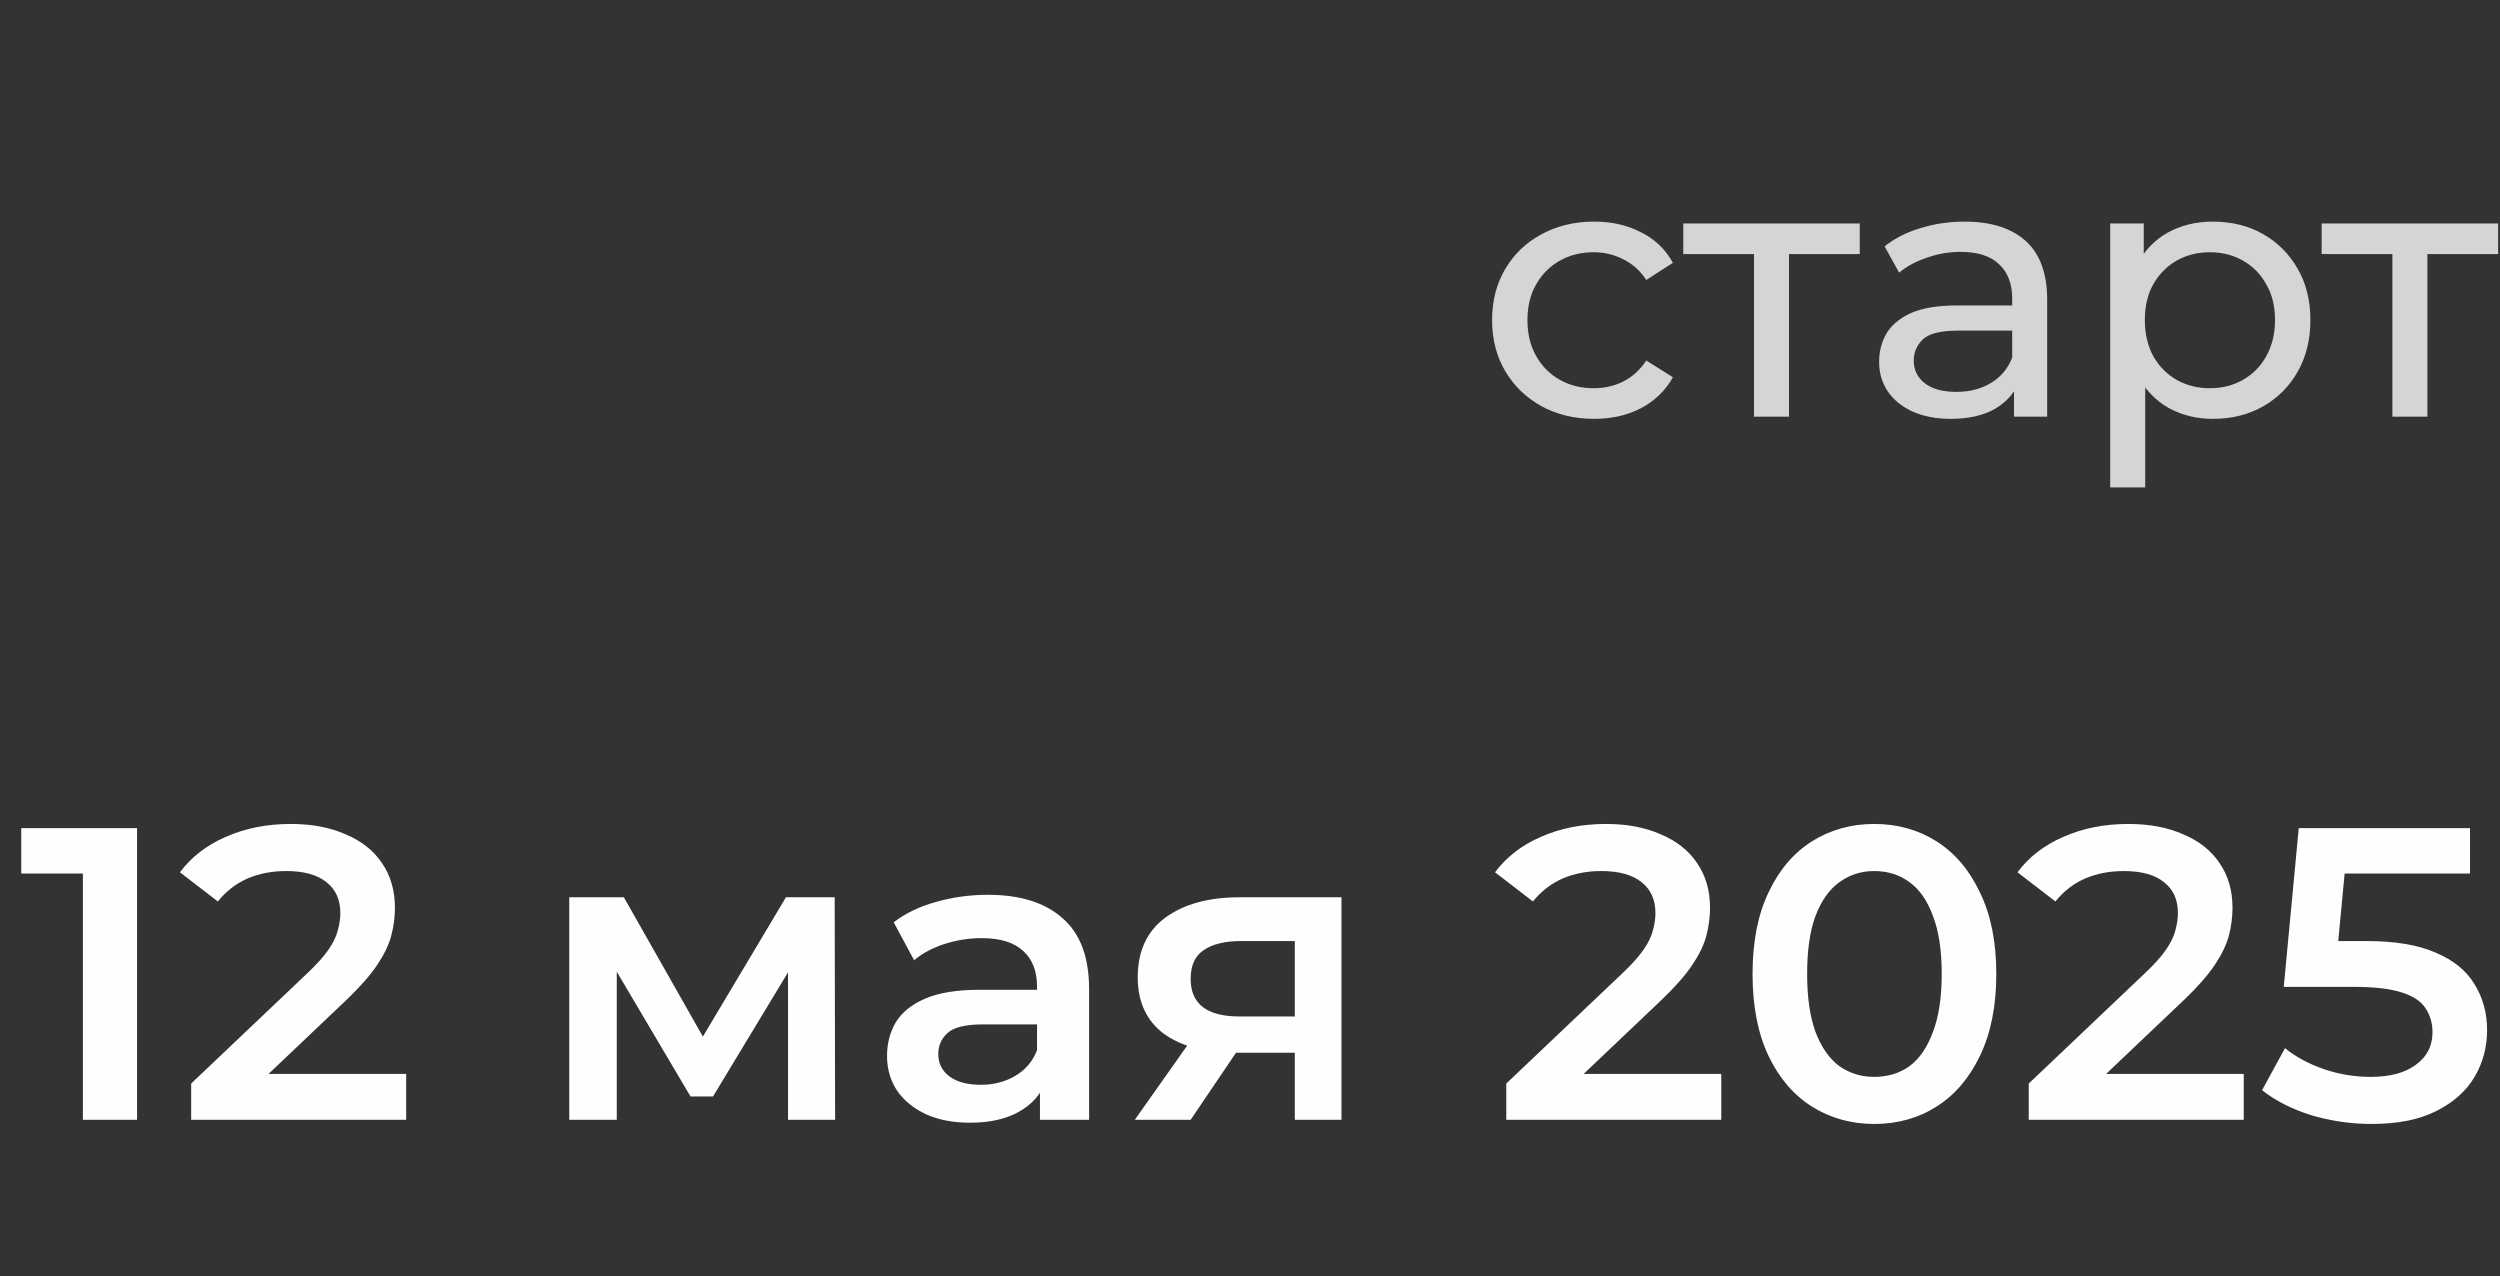 <?xml version="1.0" encoding="UTF-8"?> <svg xmlns="http://www.w3.org/2000/svg" width="96" height="49" viewBox="0 0 96 49" fill="none"><rect x="0" y="0" width="96" height="49" fill="#333333" stroke="none"/><path opacity="0.8" d="M61.216 16.084C60.46 16.084 59.783 15.921 59.186 15.594C58.598 15.267 58.136 14.819 57.8 14.25C57.464 13.681 57.296 13.027 57.296 12.29C57.296 11.553 57.464 10.899 57.8 10.33C58.136 9.761 58.598 9.317 59.186 9C59.783 8.673 60.46 8.51 61.216 8.51C61.888 8.51 62.485 8.645 63.008 8.916C63.54 9.177 63.95 9.569 64.24 10.092L63.218 10.75C62.975 10.386 62.676 10.12 62.322 9.952C61.976 9.775 61.603 9.686 61.202 9.686C60.716 9.686 60.282 9.793 59.9 10.008C59.517 10.223 59.214 10.526 58.99 10.918C58.766 11.301 58.654 11.758 58.654 12.29C58.654 12.822 58.766 13.284 58.99 13.676C59.214 14.068 59.517 14.371 59.9 14.586C60.282 14.801 60.716 14.908 61.202 14.908C61.603 14.908 61.976 14.824 62.322 14.656C62.676 14.479 62.975 14.208 63.218 13.844L64.24 14.488C63.95 15.001 63.54 15.398 63.008 15.678C62.485 15.949 61.888 16.084 61.216 16.084ZM67.354 16V9.406L67.69 9.756H64.638V8.58H71.414V9.756H68.376L68.698 9.406V16H67.354ZM77.338 16V14.432L77.268 14.138V11.464C77.268 10.895 77.1 10.456 76.764 10.148C76.438 9.831 75.943 9.672 75.28 9.672C74.842 9.672 74.412 9.747 73.992 9.896C73.572 10.036 73.218 10.227 72.928 10.47L72.368 9.462C72.751 9.154 73.208 8.921 73.74 8.762C74.282 8.594 74.846 8.51 75.434 8.51C76.452 8.51 77.236 8.757 77.786 9.252C78.337 9.747 78.612 10.503 78.612 11.52V16H77.338ZM74.902 16.084C74.352 16.084 73.866 15.991 73.446 15.804C73.036 15.617 72.718 15.361 72.494 15.034C72.27 14.698 72.158 14.32 72.158 13.9C72.158 13.499 72.252 13.135 72.438 12.808C72.634 12.481 72.947 12.22 73.376 12.024C73.815 11.828 74.403 11.73 75.14 11.73H77.492V12.696H75.196C74.524 12.696 74.072 12.808 73.838 13.032C73.605 13.256 73.488 13.527 73.488 13.844C73.488 14.208 73.633 14.502 73.922 14.726C74.212 14.941 74.613 15.048 75.126 15.048C75.63 15.048 76.069 14.936 76.442 14.712C76.825 14.488 77.1 14.161 77.268 13.732L77.534 14.656C77.357 15.095 77.044 15.445 76.596 15.706C76.148 15.958 75.584 16.084 74.902 16.084ZM84.966 16.084C84.35 16.084 83.786 15.944 83.272 15.664C82.769 15.375 82.362 14.95 82.055 14.39C81.756 13.83 81.606 13.13 81.606 12.29C81.606 11.45 81.751 10.75 82.04 10.19C82.339 9.63 82.74 9.21 83.245 8.93C83.758 8.65 84.332 8.51 84.966 8.51C85.695 8.51 86.338 8.669 86.898 8.986C87.459 9.303 87.902 9.747 88.228 10.316C88.555 10.876 88.719 11.534 88.719 12.29C88.719 13.046 88.555 13.709 88.228 14.278C87.902 14.847 87.459 15.291 86.898 15.608C86.338 15.925 85.695 16.084 84.966 16.084ZM81.032 18.716V8.58H82.32V10.582L82.237 12.304L82.376 14.026V18.716H81.032ZM84.855 14.908C85.331 14.908 85.755 14.801 86.129 14.586C86.511 14.371 86.81 14.068 87.025 13.676C87.249 13.275 87.361 12.813 87.361 12.29C87.361 11.758 87.249 11.301 87.025 10.918C86.81 10.526 86.511 10.223 86.129 10.008C85.755 9.793 85.331 9.686 84.855 9.686C84.388 9.686 83.963 9.793 83.581 10.008C83.207 10.223 82.909 10.526 82.684 10.918C82.47 11.301 82.362 11.758 82.362 12.29C82.362 12.813 82.47 13.275 82.684 13.676C82.909 14.068 83.207 14.371 83.581 14.586C83.963 14.801 84.388 14.908 84.855 14.908ZM91.868 16V9.406L92.204 9.756H89.152V8.58H95.928V9.756H92.89L93.212 9.406V16H91.868Z" fill="#FEFEFE"></path><path d="M3.183 43V32.6L4.096 33.544H0.816V31.8H5.263V43H3.183ZM7.341 43V41.608L11.789 37.384C12.163 37.032 12.44 36.723 12.621 36.456C12.803 36.189 12.92 35.944 12.973 35.72C13.037 35.485 13.069 35.267 13.069 35.064C13.069 34.552 12.893 34.157 12.541 33.88C12.189 33.592 11.672 33.448 10.989 33.448C10.445 33.448 9.949 33.544 9.501 33.736C9.064 33.928 8.685 34.221 8.365 34.616L6.909 33.496C7.347 32.909 7.933 32.456 8.669 32.136C9.416 31.805 10.248 31.64 11.165 31.64C11.976 31.64 12.68 31.773 13.277 32.04C13.885 32.296 14.349 32.664 14.669 33.144C15 33.624 15.165 34.195 15.165 34.856C15.165 35.219 15.117 35.581 15.021 35.944C14.925 36.296 14.744 36.669 14.477 37.064C14.211 37.459 13.821 37.901 13.309 38.392L9.485 42.024L9.053 41.24H15.597V43H7.341ZM21.86 43V34.456H23.956L27.396 40.52H26.564L30.18 34.456H32.052L32.068 43H30.26V36.6L30.58 36.808L27.38 42.104H26.516L23.3 36.664L23.684 36.568V43H21.86ZM39.934 43V41.272L39.822 40.904V37.88C39.822 37.293 39.646 36.84 39.294 36.52C38.942 36.189 38.409 36.024 37.694 36.024C37.214 36.024 36.74 36.099 36.27 36.248C35.812 36.397 35.422 36.605 35.102 36.872L34.318 35.416C34.777 35.064 35.321 34.803 35.95 34.632C36.59 34.451 37.252 34.36 37.934 34.36C39.172 34.36 40.126 34.659 40.798 35.256C41.481 35.843 41.822 36.755 41.822 37.992V43H39.934ZM37.246 43.112C36.606 43.112 36.046 43.005 35.566 42.792C35.086 42.568 34.713 42.264 34.446 41.88C34.19 41.485 34.062 41.043 34.062 40.552C34.062 40.072 34.174 39.64 34.398 39.256C34.633 38.872 35.012 38.568 35.534 38.344C36.057 38.12 36.75 38.008 37.614 38.008H40.094V39.336H37.758C37.076 39.336 36.617 39.448 36.382 39.672C36.148 39.885 36.03 40.152 36.03 40.472C36.03 40.835 36.174 41.123 36.462 41.336C36.75 41.549 37.15 41.656 37.662 41.656C38.153 41.656 38.59 41.544 38.974 41.32C39.369 41.096 39.652 40.765 39.822 40.328L40.158 41.528C39.966 42.029 39.62 42.419 39.118 42.696C38.628 42.973 38.004 43.112 37.246 43.112ZM49.721 43V40.088L50.009 40.424H47.449C46.276 40.424 45.353 40.179 44.681 39.688C44.02 39.187 43.689 38.467 43.689 37.528C43.689 36.525 44.041 35.763 44.745 35.24C45.46 34.717 46.409 34.456 47.593 34.456H51.513V43H49.721ZM43.577 43L45.881 39.736H47.929L45.721 43H43.577ZM49.721 39.448V35.608L50.009 36.136H47.657C47.038 36.136 46.559 36.253 46.217 36.488C45.886 36.712 45.721 37.08 45.721 37.592C45.721 38.552 46.345 39.032 47.593 39.032H50.009L49.721 39.448ZM57.841 43V41.608L62.289 37.384C62.663 37.032 62.94 36.723 63.121 36.456C63.303 36.189 63.42 35.944 63.473 35.72C63.537 35.485 63.569 35.267 63.569 35.064C63.569 34.552 63.393 34.157 63.041 33.88C62.689 33.592 62.172 33.448 61.489 33.448C60.945 33.448 60.449 33.544 60.001 33.736C59.564 33.928 59.185 34.221 58.865 34.616L57.409 33.496C57.847 32.909 58.433 32.456 59.169 32.136C59.916 31.805 60.748 31.64 61.665 31.64C62.476 31.64 63.18 31.773 63.777 32.04C64.385 32.296 64.849 32.664 65.169 33.144C65.5 33.624 65.665 34.195 65.665 34.856C65.665 35.219 65.617 35.581 65.521 35.944C65.425 36.296 65.244 36.669 64.977 37.064C64.711 37.459 64.321 37.901 63.809 38.392L59.985 42.024L59.553 41.24H66.097V43H57.841ZM71.97 43.16C71.084 43.16 70.284 42.936 69.57 42.488C68.866 42.04 68.311 41.389 67.906 40.536C67.5 39.672 67.298 38.627 67.298 37.4C67.298 36.173 67.5 35.133 67.906 34.28C68.311 33.416 68.866 32.76 69.57 32.312C70.284 31.864 71.084 31.64 71.97 31.64C72.866 31.64 73.666 31.864 74.37 32.312C75.074 32.76 75.628 33.416 76.034 34.28C76.45 35.133 76.658 36.173 76.658 37.4C76.658 38.627 76.45 39.672 76.034 40.536C75.628 41.389 75.074 42.04 74.37 42.488C73.666 42.936 72.866 43.16 71.97 43.16ZM71.97 41.352C72.492 41.352 72.946 41.213 73.33 40.936C73.714 40.648 74.012 40.211 74.226 39.624C74.45 39.037 74.562 38.296 74.562 37.4C74.562 36.493 74.45 35.752 74.226 35.176C74.012 34.589 73.714 34.157 73.33 33.88C72.946 33.592 72.492 33.448 71.97 33.448C71.468 33.448 71.02 33.592 70.626 33.88C70.242 34.157 69.938 34.589 69.714 35.176C69.5 35.752 69.394 36.493 69.394 37.4C69.394 38.296 69.5 39.037 69.714 39.624C69.938 40.211 70.242 40.648 70.626 40.936C71.02 41.213 71.468 41.352 71.97 41.352ZM77.904 43V41.608L82.352 37.384C82.725 37.032 83.002 36.723 83.184 36.456C83.365 36.189 83.482 35.944 83.536 35.72C83.6 35.485 83.632 35.267 83.632 35.064C83.632 34.552 83.456 34.157 83.104 33.88C82.752 33.592 82.234 33.448 81.552 33.448C81.008 33.448 80.512 33.544 80.064 33.736C79.626 33.928 79.248 34.221 78.928 34.616L77.472 33.496C77.909 32.909 78.496 32.456 79.232 32.136C79.978 31.805 80.81 31.64 81.728 31.64C82.538 31.64 83.242 31.773 83.84 32.04C84.448 32.296 84.912 32.664 85.232 33.144C85.562 33.624 85.728 34.195 85.728 34.856C85.728 35.219 85.68 35.581 85.584 35.944C85.488 36.296 85.306 36.669 85.04 37.064C84.773 37.459 84.384 37.901 83.872 38.392L80.048 42.024L79.616 41.24H86.16V43H77.904ZM91.072 43.16C90.283 43.16 89.51 43.048 88.752 42.824C88.006 42.589 87.376 42.269 86.864 41.864L87.744 40.248C88.15 40.579 88.64 40.845 89.216 41.048C89.803 41.251 90.411 41.352 91.04 41.352C91.776 41.352 92.352 41.197 92.768 40.888C93.195 40.579 93.408 40.163 93.408 39.64C93.408 39.288 93.318 38.979 93.136 38.712C92.966 38.445 92.656 38.243 92.208 38.104C91.771 37.965 91.168 37.896 90.4 37.896H87.696L88.272 31.8H94.848V33.544H89.04L90.128 32.552L89.696 37.112L88.608 36.136H90.864C91.974 36.136 92.864 36.285 93.536 36.584C94.219 36.872 94.715 37.277 95.024 37.8C95.344 38.312 95.504 38.899 95.504 39.56C95.504 40.211 95.344 40.808 95.024 41.352C94.704 41.896 94.214 42.333 93.552 42.664C92.902 42.995 92.075 43.16 91.072 43.16Z" fill="#FEFEFE"></path></svg> 
